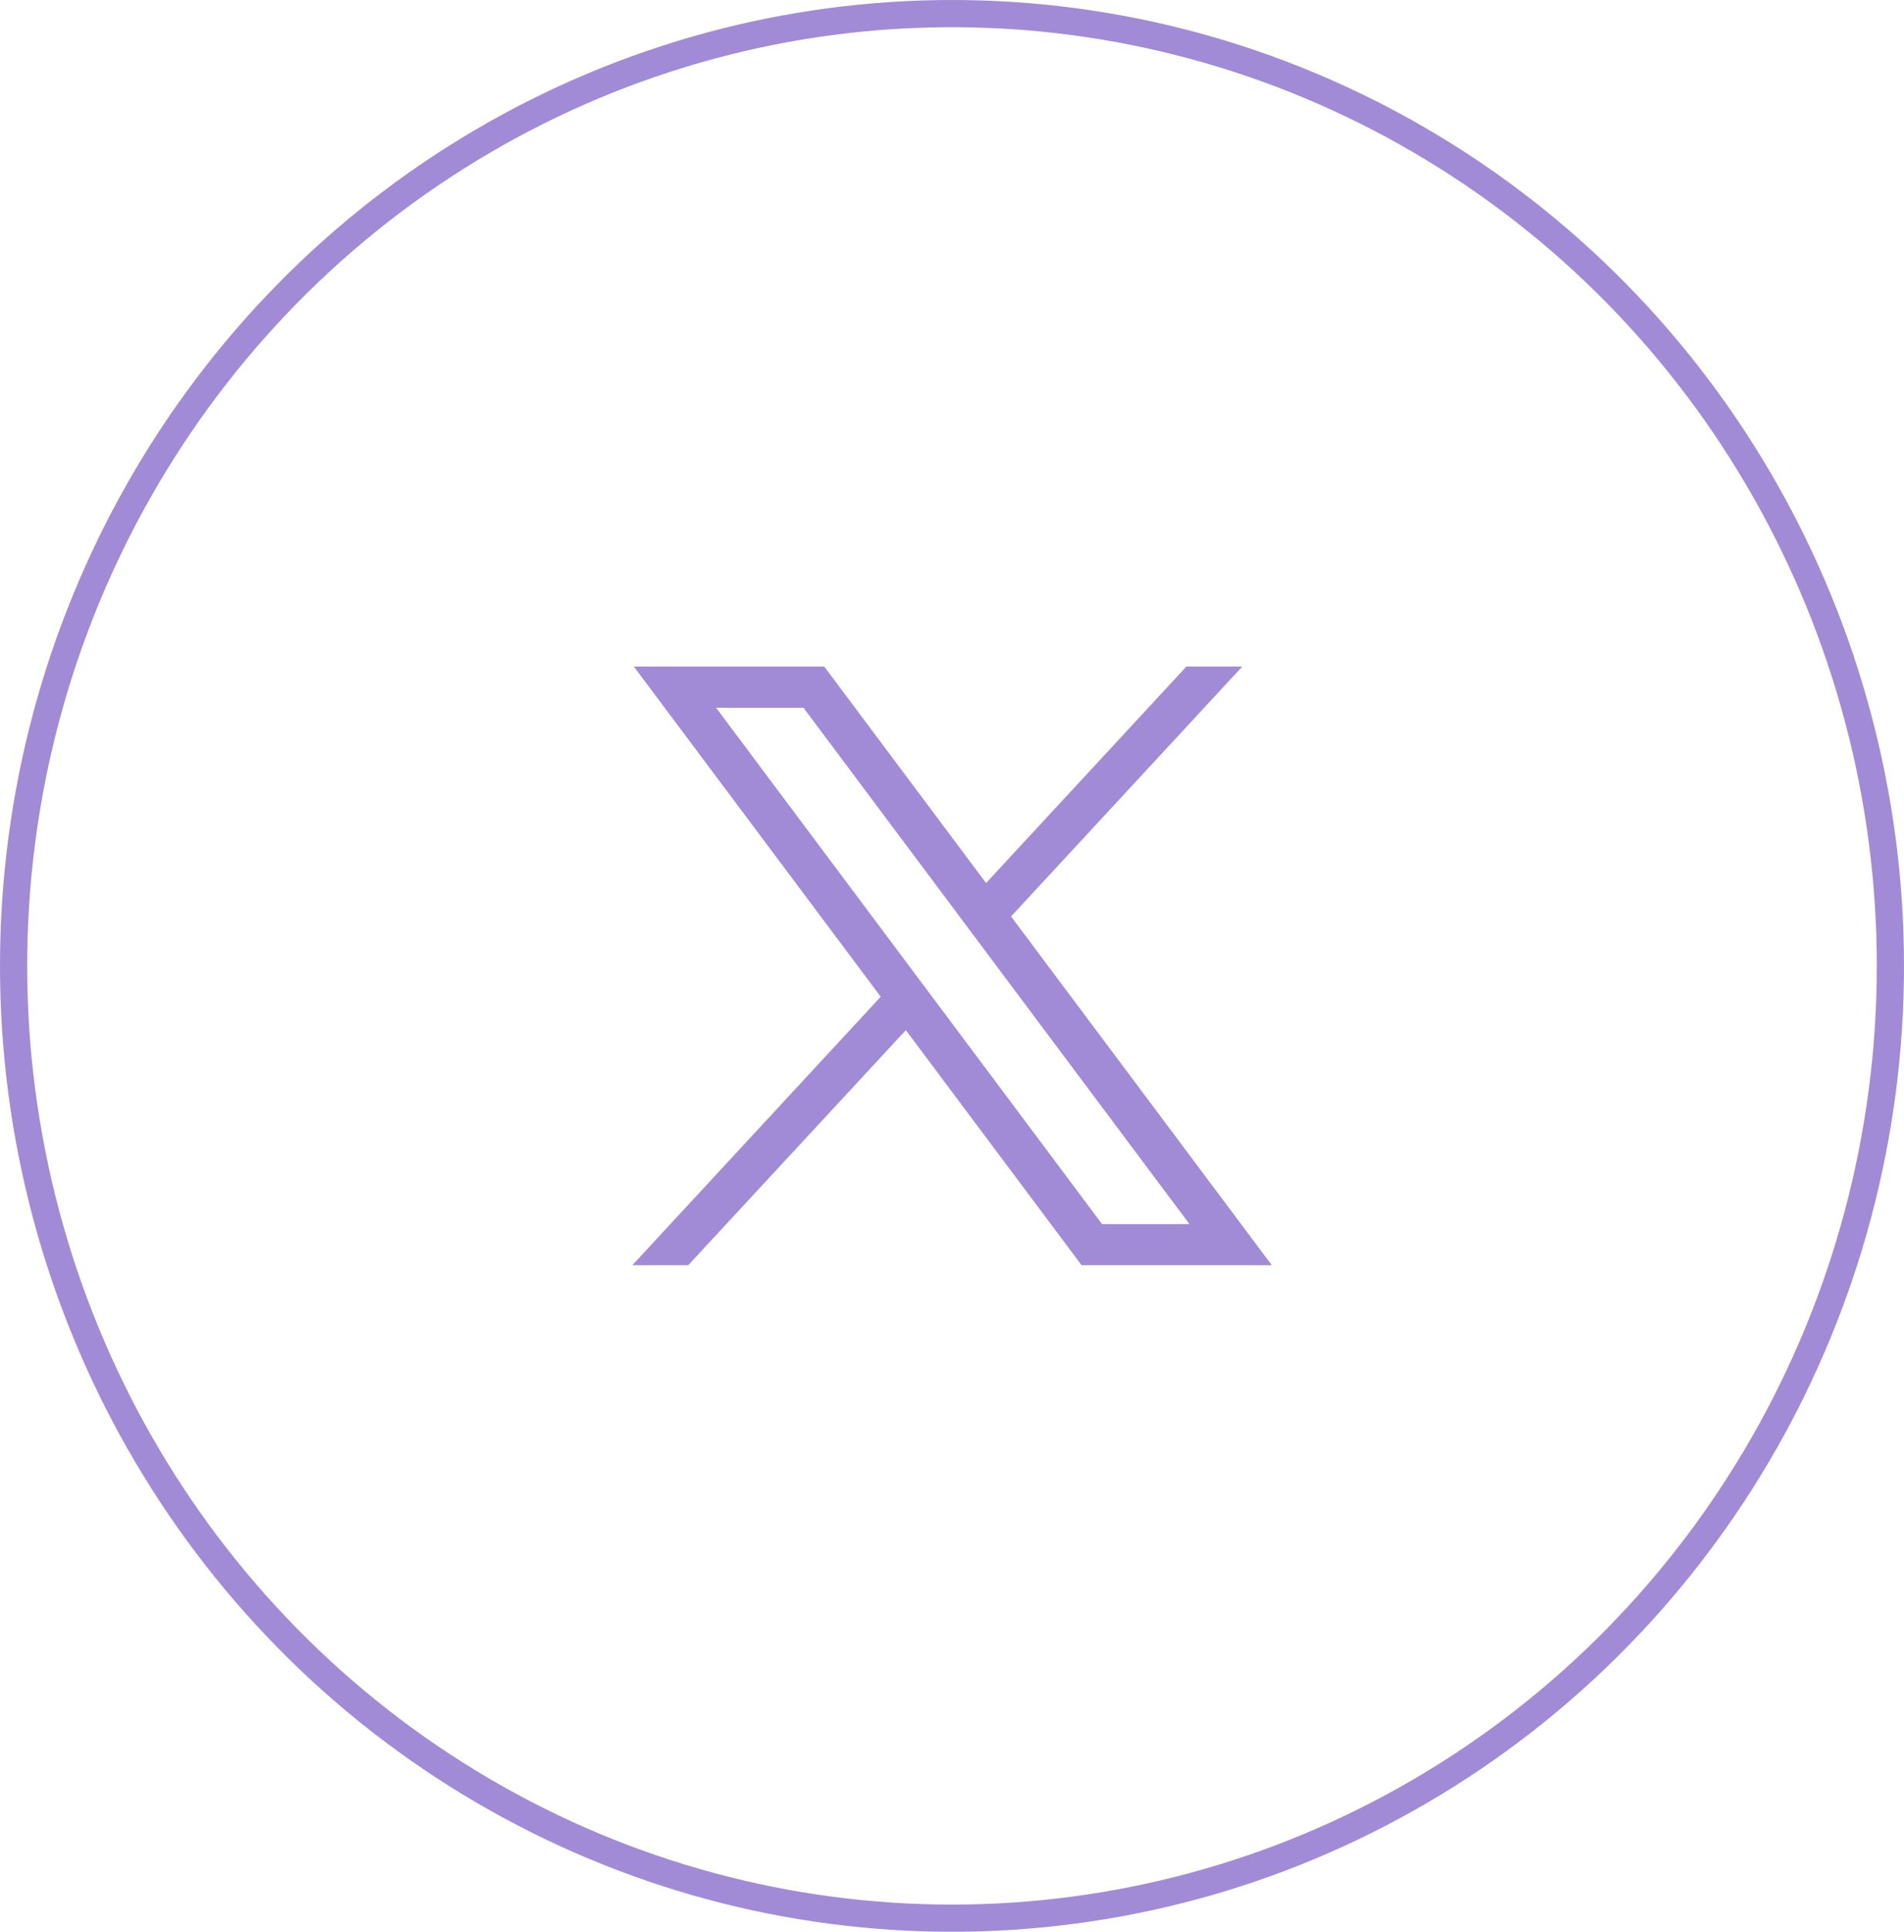 <svg xmlns="http://www.w3.org/2000/svg" width="70" height="71" viewBox="0 0 70 71"><defs><style>      .cls-1, .cls-4 {        fill: none;      }      .cls-1 {        stroke: #a18bd6;      }      .cls-2 {        fill: #a18bd6;      }      .cls-3 {        stroke: none;      }    </style></defs><g id="Grupo_53743" data-name="Grupo 53743" transform="translate(0.309 -0.145)"><g id="Elipse_18" data-name="Elipse 18" class="cls-1" transform="translate(-0.309 0.145)"><ellipse class="cls-3" cx="35" cy="35.5" rx="35" ry="35.5"></ellipse><ellipse class="cls-4" cx="35" cy="35.5" rx="34.5" ry="35"></ellipse></g><path id="x" class="cls-2" d="M281.557,167.31l9.075,12.134L281.5,189.31h2.055l8-8.638,6.46,8.638h6.994l-9.586-12.817,8.5-9.183h-2.055l-7.363,7.955-5.949-7.955Zm3.023,1.514h3.213L301.982,187.8h-3.213Z" transform="translate(-258.561 -142.665)"></path></g></svg>